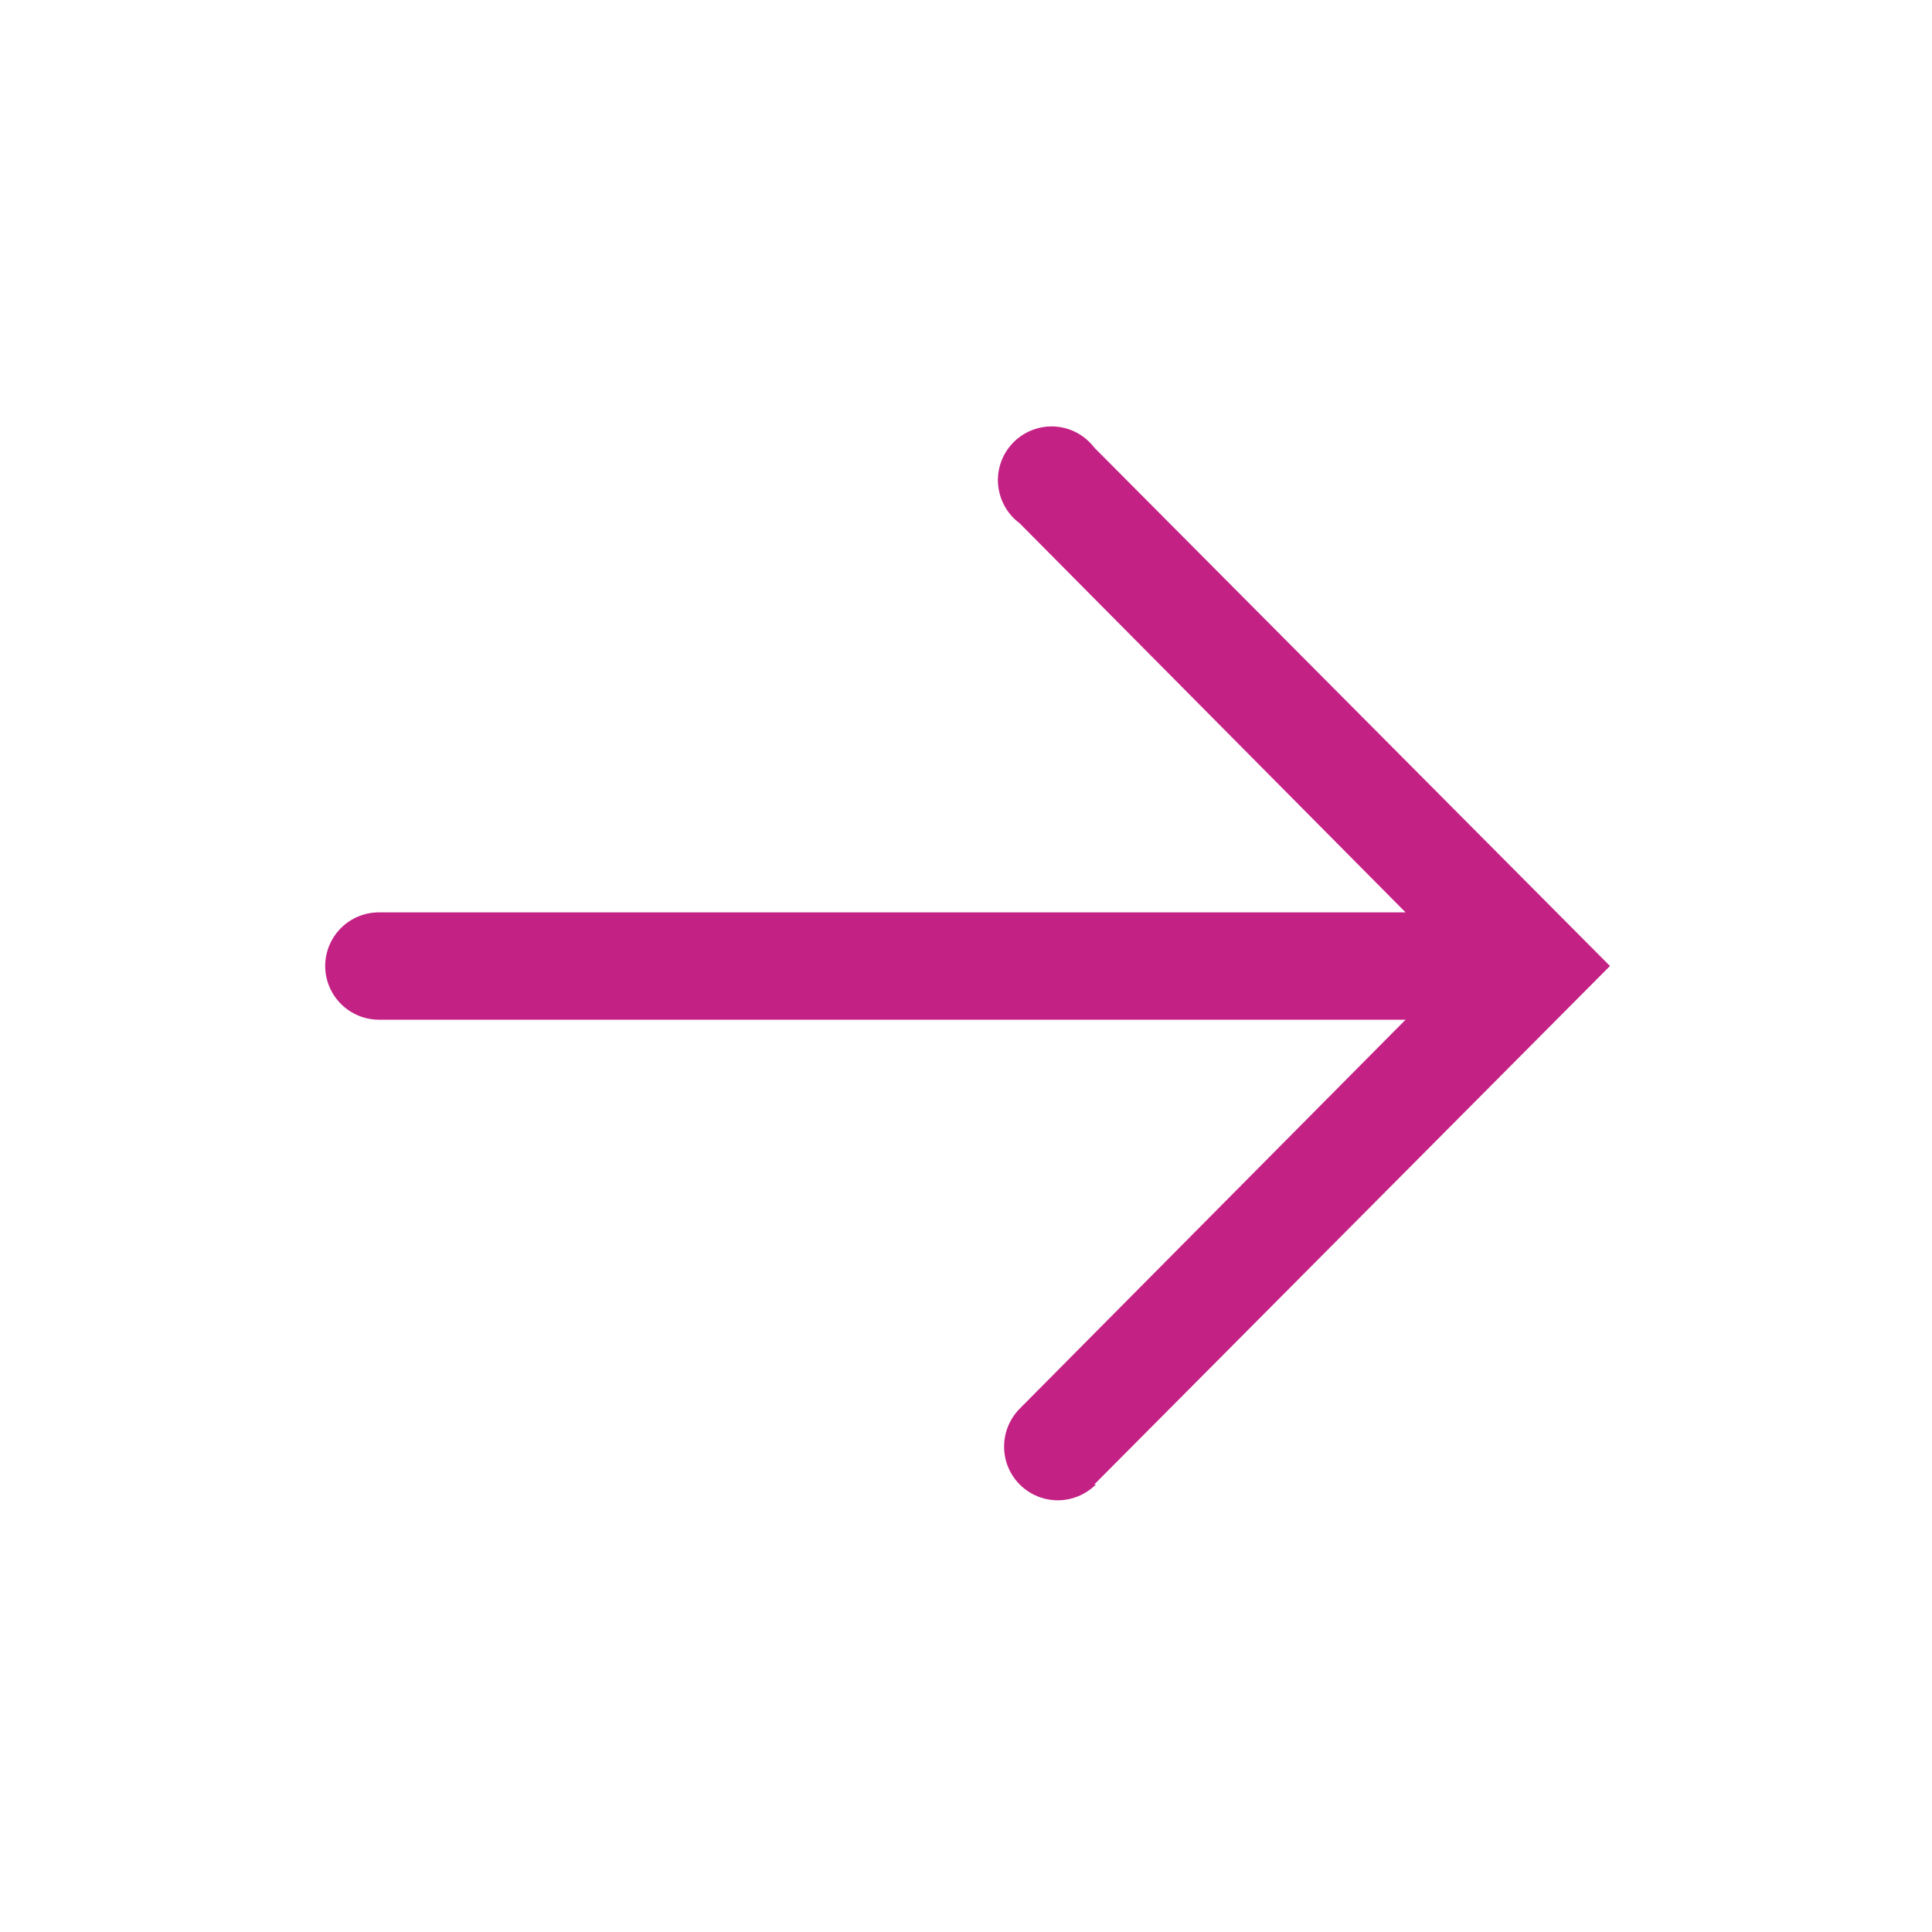 <?xml version="1.0" encoding="UTF-8"?> <svg xmlns="http://www.w3.org/2000/svg" width="25" height="25" viewBox="0 0 25 25" fill="none"><path d="M14.16 19.209L20.833 12.5L14.16 5.792C14.1 5.713 14.023 5.647 13.935 5.6C13.848 5.553 13.751 5.526 13.652 5.519C13.552 5.513 13.453 5.528 13.36 5.564C13.267 5.599 13.183 5.654 13.113 5.725C13.043 5.796 12.989 5.881 12.955 5.974C12.921 6.068 12.907 6.167 12.915 6.267C12.923 6.366 12.952 6.462 13 6.549C13.048 6.636 13.114 6.712 13.194 6.771L18.188 11.806L4.903 11.806C4.719 11.806 4.542 11.879 4.412 12.009C4.282 12.139 4.208 12.316 4.208 12.5C4.208 12.684 4.282 12.861 4.412 12.991C4.542 13.121 4.719 13.195 4.903 13.195L18.188 13.195L13.194 18.229C13.065 18.36 12.992 18.537 12.993 18.721C12.993 18.906 13.067 19.082 13.198 19.212C13.329 19.342 13.506 19.414 13.69 19.414C13.874 19.413 14.051 19.339 14.181 19.209L14.16 19.209Z" fill="#C42185"></path></svg> 